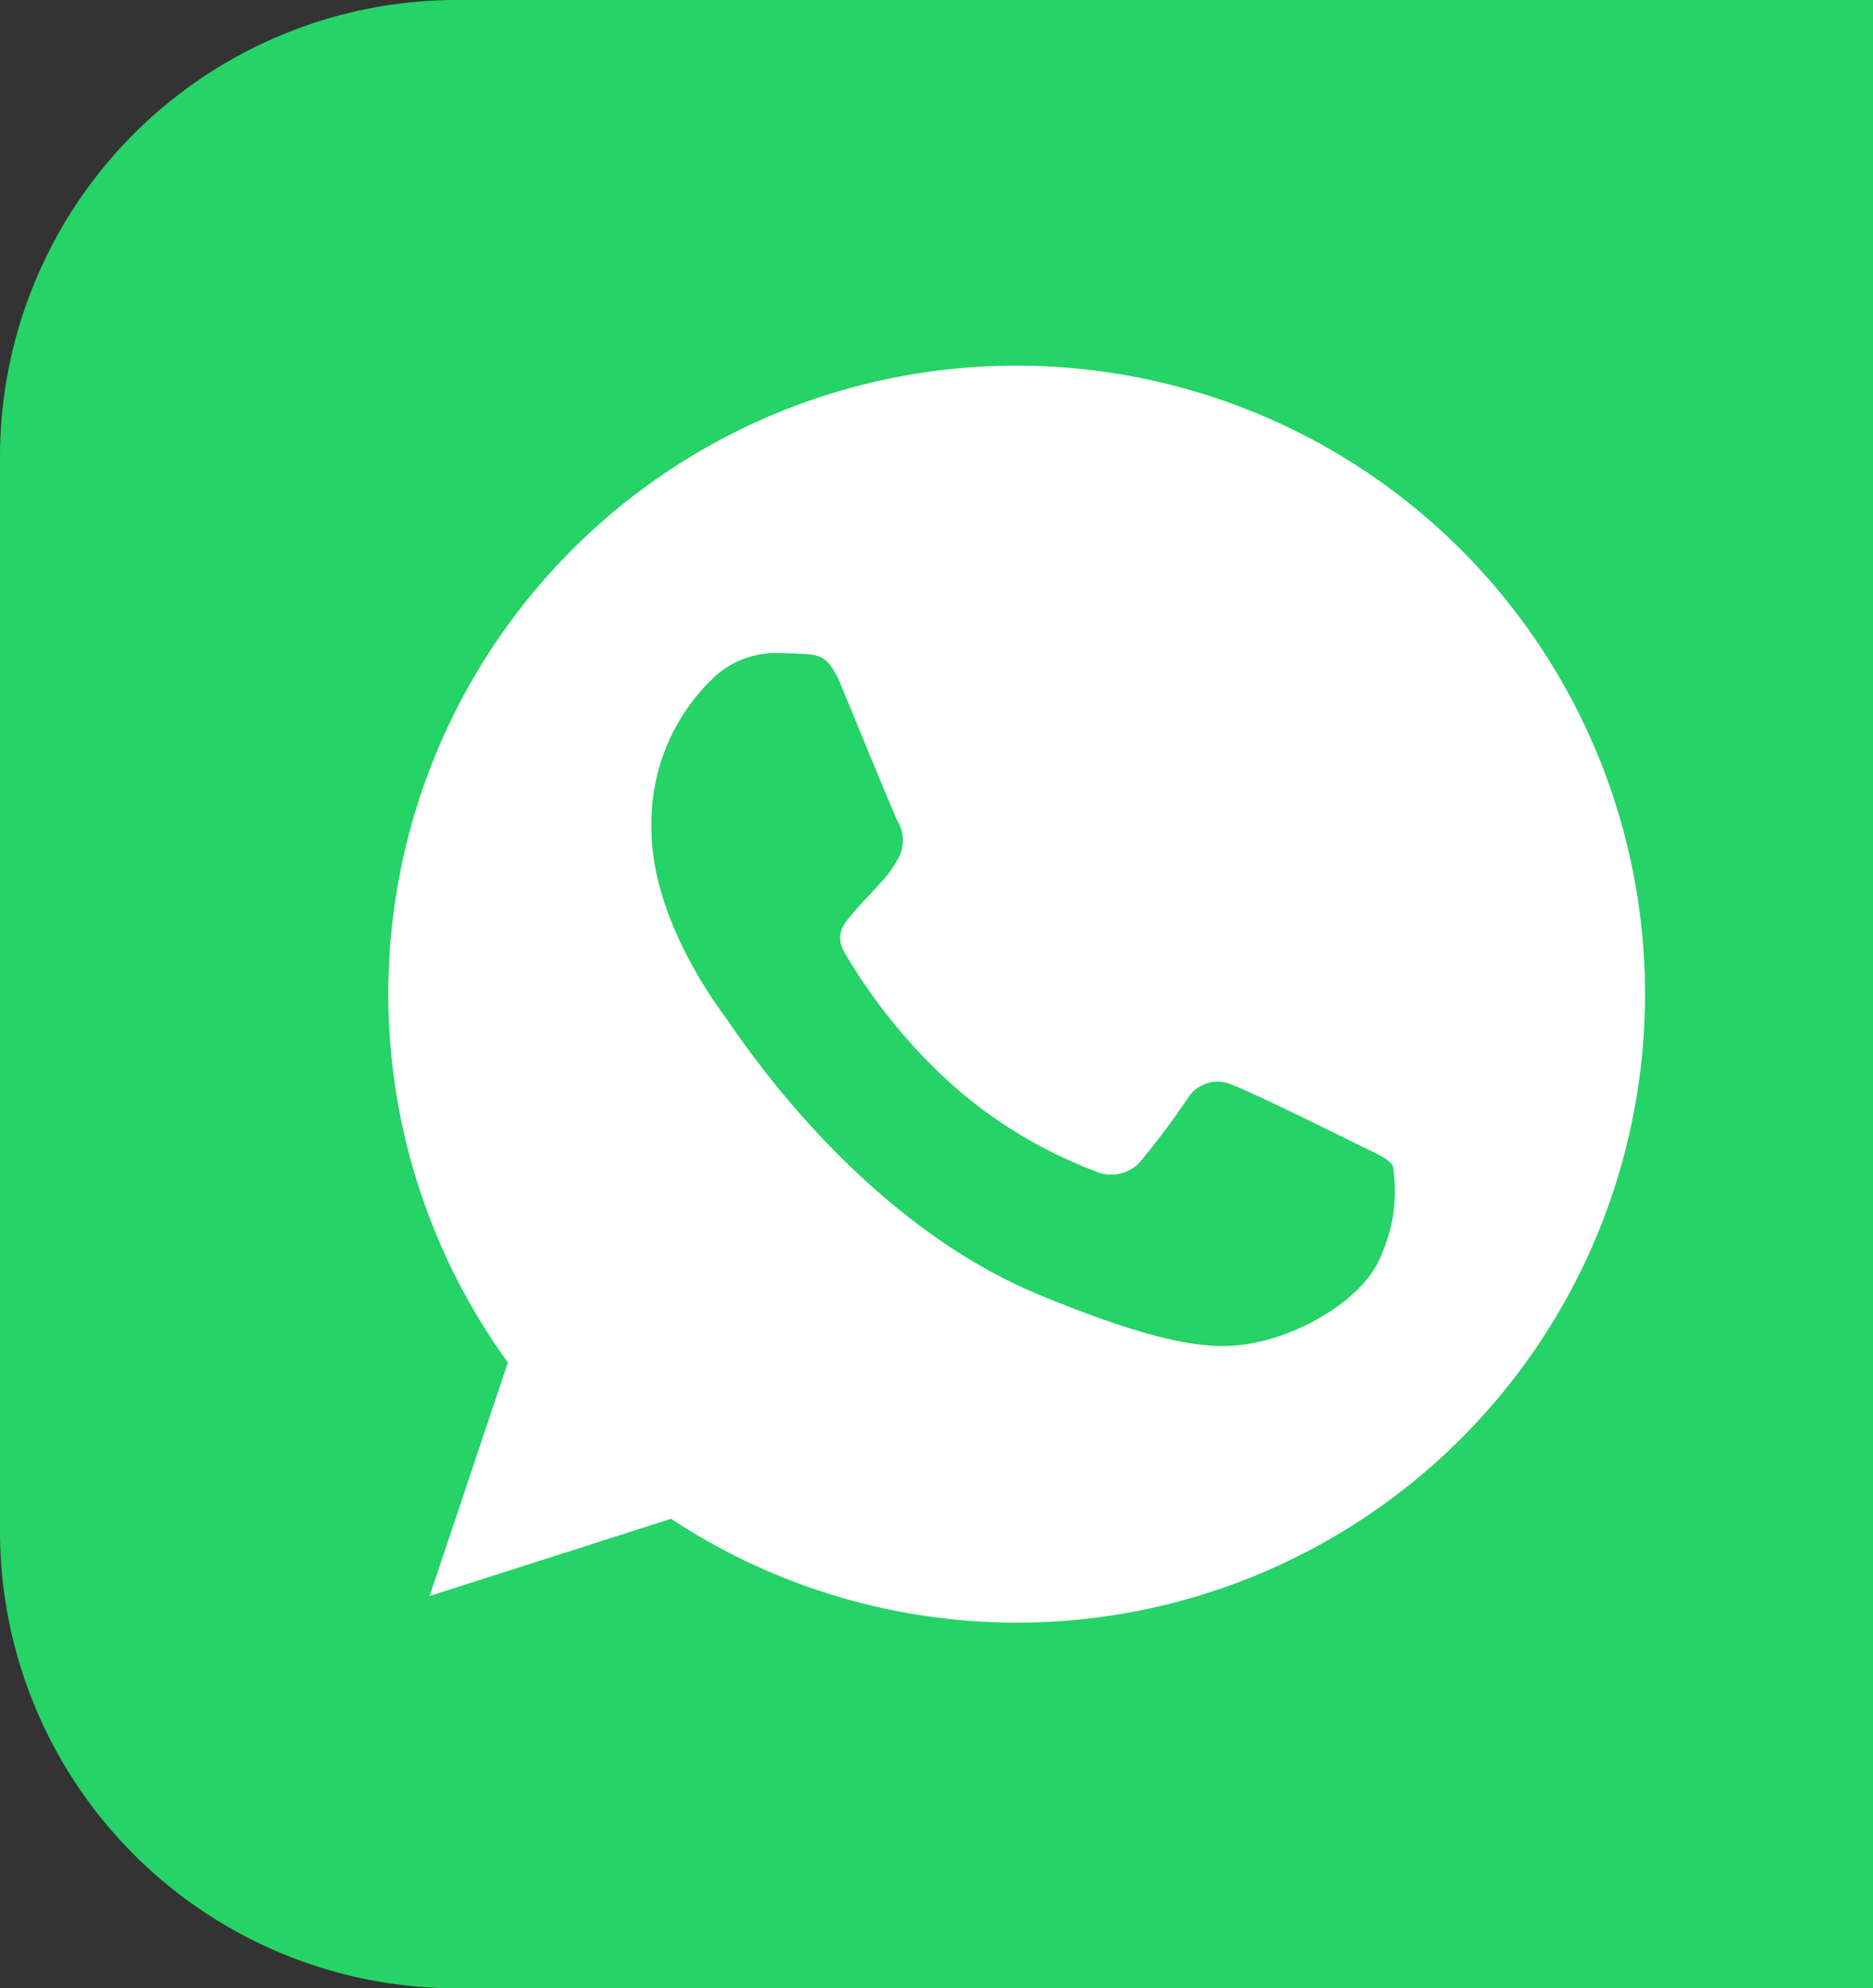 <svg xmlns="http://www.w3.org/2000/svg" id="whatsapp" width="82" height="87" viewBox="0 0 82 87"><rect x="0" y="0" width="82" height="87" fill="#333333" stroke="none"/><path id="&#x77E9;&#x5F62;_121" data-name="&#x77E9;&#x5F62; 121" d="M20,0H82a0,0,0,0,1,0,0V87a0,0,0,0,1,0,0H20A20,20,0,0,1,0,67V20A20,20,0,0,1,20,0Z" fill="#25d366"></path><g id="whatsapp-2" data-name="whatsapp" transform="translate(17 16)"><g id="&#x7EC4;_136" data-name="&#x7EC4; 136"><path id="&#x8DEF;&#x5F84;_200" data-name="&#x8DEF;&#x5F84; 200" d="M27.507,0h-.014A27.483,27.483,0,0,0,5.235,43.618L1.808,53.835l10.57-3.379A27.5,27.5,0,1,0,27.507,0Zm16,38.833c-.663,1.873-3.3,3.427-5.4,3.881-1.437.306-3.314.55-9.632-2.069C20.4,37.3,15.194,29.085,14.788,28.552c-.388-.533-3.266-4.348-3.266-8.295a8.779,8.779,0,0,1,2.812-6.693,4,4,0,0,1,2.812-.987c.34,0,.646.017.921.031.808.034,1.213.082,1.746,1.358.663,1.6,2.279,5.545,2.472,5.95a1.637,1.637,0,0,1,.117,1.488,4.752,4.752,0,0,1-.89,1.262c-.406.468-.791.825-1.2,1.327-.371.437-.791.9-.323,1.712a24.409,24.409,0,0,0,4.462,5.545A20.218,20.218,0,0,0,30.9,35.228a1.739,1.739,0,0,0,1.939-.306,33.272,33.272,0,0,0,2.148-2.846,1.535,1.535,0,0,1,1.973-.6c.742.258,4.672,2.2,5.479,2.6s1.341.6,1.537.938A6.849,6.849,0,0,1,43.508,38.833Z" fill="#fff"></path></g></g></svg>